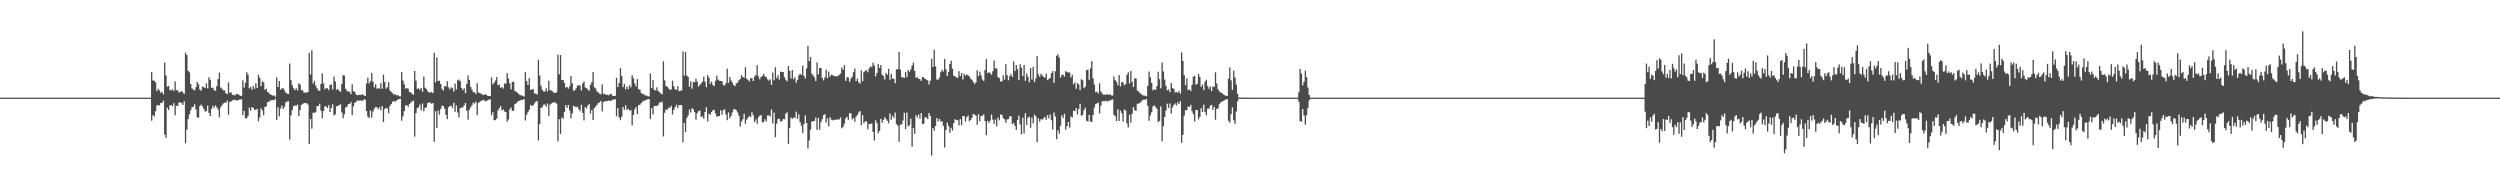 <?xml version="1.0" encoding="UTF-8"?>
<svg xmlns="http://www.w3.org/2000/svg" width="1920" height="150">
  <path d="M0 74.998h1v1.000H0zM1 74.999h1v1.000H1zM2 74.998h1v1.000H2zM3 74.998h1v1.000H3zM4 74.998h1v1.000H4zM5 74.998h1v1.000H5zM6 74.998h1v1.000H6zM7 74.999h1v1.000H7zM8 74.999h1v1.000H8zM9 74.998h1v1.000H9zM10 74.998h1v1.000H10zM11 74.999h1v1.000H11zM12 74.999h1v1.000H12zM13 74.999h1v1.000H13zM14 74.998h1v1.000H14zM15 74.999h1v1.000H15zM16 74.998h1v1.000H16zM17 74.999h1v1.000H17zM18 74.999h1v1.000H18zM19 74.999h1v1.000H19zM20 74.999h1v1.000H20zM21 74.999h1v1.000H21zM22 74.998h1v1.000H22zM23 74.999h1v1.000H23zM24 74.998h1v1.000H24zM25 74.999h1v1.000H25zM26 74.998h1v1.000H26zM27 74.999h1v1.000H27zM28 74.999h1v1.000H28zM29 74.998h1v1.000H29zM30 74.999h1v1.000H30zM31 74.999h1v1.000H31zM32 74.999h1v1.000H32zM33 74.999h1v1.000H33zM34 74.999h1v1.000H34zM35 74.999h1v1.000H35zM36 74.999h1v1.000H36zM37 74.999h1v1.000H37zM38 74.999h1v1.000H38zM39 74.999h1v1.000H39zM40 74.998h1v1.000H40zM41 74.999h1v1.000H41zM42 74.998h1v1.000H42zM43 74.998h1v1.000H43zM44 74.998h1v1.000H44zM45 74.999h1v1.000H45zM46 74.999h1v1.000H46zM47 74.999h1v1.000H47zM48 74.998h1v1.000H48zM49 74.999h1v1.000H49zM50 74.999h1v1.000H50zM51 74.998h1v1.000H51zM52 74.999h1v1.000H52zM53 74.999h1v1.000H53zM54 74.999h1v1.000H54zM55 74.998h1v1.000H55zM56 74.999h1v1.000H56zM57 74.998h1v1.000H57zM58 74.999h1v1.000H58zM59 74.999h1v1.000H59zM60 74.998h1v1.000H60zM61 74.998h1v1.000H61zM62 74.999h1v1.000H62zM63 74.998h1v1.000H63zM64 74.998h1v1.000H64zM65 74.999h1v1.000H65zM66 74.998h1v1.000H66zM67 74.999h1v1.000H67zM68 74.998h1v1.000H68zM69 74.999h1v1.000H69zM70 74.999h1v1.000H70zM71 74.999h1v1.000H71zM72 74.998h1v1.000H72zM73 74.999h1v1.000H73zM74 74.998h1v1.000H74zM75 74.999h1v1.000H75zM76 74.999h1v1.000H76zM77 74.999h1v1.000H77zM78 74.998h1v1.000H78zM79 74.999h1v1.000H79zM80 74.998h1v1.000H80zM81 74.998h1v1.000H81zM82 74.999h1v1.000H82zM83 74.999h1v1.000H83zM84 74.998h1v1.000H84zM85 74.999h1v1.000H85zM86 74.999h1v1.000H86zM87 74.999h1v1.000H87zM88 74.999h1v1.000H88zM89 74.998h1v1.000H89zM90 74.998h1v1.000H90zM91 74.999h1v1.000H91zM92 74.999h1v1.000H92zM93 74.999h1v1.000H93zM94 74.999h1v1.000H94zM95 74.999h1v1.000H95zM96 74.999h1v1.000H96zM97 74.998h1v1.000H97zM98 74.999h1v1.000H98zM99 74.999h1v1.000H99zM100 74.999h1v1.000H100zM101 74.998h1v1.000H101zM102 74.999h1v1.000H102zM103 74.998h1v1.000H103zM104 74.998h1v1.000H104zM105 74.998h1v1.000H105zM106 74.999h1v1.000H106zM107 74.999h1v1.000H107zM108 74.999h1v1.000H108zM109 74.999h1v1.000H109zM110 74.999h1v1.000H110zM111 74.999h1v1.000H111zM112 74.999h1v1.000H112zM113 74.999h1v1.000H113zM114 74.999h1v1.000H114zM115 74.999h1v1.000H115zM116 55.356h1v37.372H116zM117 61.694h1v26.843H117zM118 62.053h1v27.420H118zM119 63.223h1v22.224H119zM120 69.884h1v11.024H120zM121 68.126h1v12.632H121zM122 69.447h1v11.527H122zM123 71.288h1v7.699H123zM124 70.491h1v8.477H124zM125 72.434h1v4.912H125zM126 47.959h1v55.407H126zM127 57.994h1v47.877H127zM128 66.540h1v16.194H128zM129 66.057h1v18.376H129zM130 69.062h1v12.028H130zM131 69.539h1v11.046H131zM132 68.485h1v13.177H132zM133 69.884h1v9.422H133zM134 62.538h1v26.010H134zM135 69.158h1v12.015H135zM136 69.537h1v11.938H136zM137 71.098h1v7.456H137zM138 70.522h1v8.216H138zM139 69.868h1v9.347H139zM140 71.037h1v9.547H140zM141 72.052h1v5.739H141zM142 40.346h1v69.669H142zM143 42.261h1v57.346H143zM144 54.368h1v37.119H144zM145 55.607h1v32.254H145zM146 64.493h1v20.166H146zM147 67.865h1v14.452H147zM148 68.840h1v13.254H148zM149 69.436h1v10.765H149zM150 66.949h1v17.242H150zM151 62.965h1v27.223H151zM152 64.702h1v25.699H152zM153 68.784h1v12.686H153zM154 69.614h1v10.779H154zM155 66.441h1v15.233H155zM156 66.919h1v16.667H156zM157 67.654h1v18.006H157zM158 63.954h1v21.355H158zM159 67.860h1v13.221H159zM160 59.345h1v27.329H160zM161 61.338h1v27.734H161zM162 67.411h1v16.315H162zM163 67.279h1v13.984H163zM164 69.157h1v13.618H164zM165 69.797h1v11.194H165zM166 66.143h1v16.291H166zM167 60.779h1v23.383H167zM168 55.700h1v34.487H168zM169 67.220h1v15.309H169zM170 68.168h1v12.692H170zM171 69.409h1v10.104H171zM172 69.410h1v9.415H172zM173 71.636h1v7.290H173zM174 72.294h1v4.968H174zM175 63.263h1v24.862H175zM176 71.278h1v6.916H176zM177 70.844h1v7.118H177zM178 72.868h1v4.154H178zM179 72.849h1v4.018H179zM180 73.365h1v3.188H180zM181 72.070h1v5.186H181zM182 72.311h1v4.812H182zM183 72.697h1v3.855H183zM184 73.562h1v2.974H184zM185 73.564h1v2.555H185zM186 61.688h1v26.646H186zM187 67.221h1v17.857H187zM188 63.519h1v27.329H188zM189 55.508h1v35.300H189zM190 57.397h1v31.570H190zM191 67.766h1v14.902H191zM192 66.624h1v18.410H192zM193 68.895h1v13.400H193zM194 66.015h1v16.808H194zM195 68.195h1v16.109H195zM196 63.953h1v20.395H196zM197 67.549h1v16.018H197zM198 57.345h1v35.805H198zM199 59.769h1v30.425H199zM200 66.137h1v17.062H200zM201 62.427h1v22.341H201zM202 63.259h1v25.261H202zM203 68.963h1v13.196H203zM204 68.118h1v13.561H204zM205 70.602h1v7.870H205zM206 71.203h1v7.077H206zM207 72.440h1v4.703H207zM208 72.867h1v4.212H208zM209 73.480h1v3.314H209zM210 73.176h1v3.835H210zM211 74.304h1v1.447H211zM212 59.424h1v32.698H212zM213 66.817h1v15.568H213zM214 62.123h1v27.270H214zM215 68.934h1v14.387H215zM216 67.963h1v13.013H216zM217 67.739h1v15.975H217zM218 69.376h1v12.628H218zM219 71.086h1v7.507H219zM220 71.829h1v6.193H220zM221 72.218h1v5.417H221zM222 48.780h1v58.413H222zM223 61.573h1v27.099H223zM224 65.606h1v18.929H224zM225 67.763h1v13.811H225zM226 69.213h1v11.735H226zM227 67.757h1v13.521H227zM228 69.493h1v10.846H228zM229 64.062h1v25.004H229zM230 64.939h1v19.657H230zM231 69.122h1v11.450H231zM232 69.496h1v10.272H232zM233 71.104h1v8.059H233zM234 71.046h1v8.171H234zM235 71.124h1v8.099H235zM236 70.688h1v9.596H236zM237 40.665h1v69.913H237zM238 57.249h1v34.108H238zM239 38.636h1v60.175H239zM240 64.174h1v22.393H240zM241 62.104h1v24.596H241zM242 65.757h1v20.207H242zM243 67.787h1v13.770H243zM244 69.363h1v12.029H244zM245 69.739h1v9.932H245zM246 64.559h1v20.390H246zM247 56.245h1v34.633H247zM248 64.004h1v21.312H248zM249 68.615h1v13.163H249zM250 67.519h1v14.225H250zM251 67.891h1v15.112H251zM252 69.239h1v11.558H252zM253 65.276h1v20.736H253zM254 64.834h1v18.066H254zM255 68.676h1v11.444H255zM256 58.757h1v29.949H256zM257 62.483h1v25.327H257zM258 69.014h1v12.523H258zM259 68.234h1v13.336H259zM260 69.619h1v11.086H260zM261 70.623h1v9.483H261zM262 64.564h1v21.754H262zM263 57.737h1v33.077H263zM264 57.988h1v29.912H264zM265 68.159h1v14.306H265zM266 69.627h1v12.345H266zM267 70.485h1v9.422H267zM268 70.282h1v9.565H268zM269 72.300h1v6.076H269zM270 64.779h1v23.654H270zM271 70.006h1v11.729H271zM272 70.606h1v8.336H272zM273 72.540h1v5.671H273zM274 73.218h1v3.785H274zM275 72.970h1v4.544H275zM276 72.704h1v4.253H276zM277 73.002h1v4.363H277zM278 72.302h1v5.073H278zM279 73.342h1v2.931H279zM280 73.677h1v2.831H280zM281 64.041h1v21.239H281zM282 59.665h1v29.863H282zM283 64.095h1v26.521H283zM284 62.392h1v22.461H284zM285 55.965h1v34.373H285zM286 62.751h1v22.891H286zM287 67.085h1v16.379H287zM288 64.706h1v17.533H288zM289 68.145h1v14.301H289zM290 67.712h1v16.241H290zM291 68.058h1v14.269H291zM292 63.879h1v20.885H292zM293 68.202h1v13.277H293zM294 57.335h1v36.352H294zM295 62.907h1v20.882H295zM296 68.164h1v14.563H296zM297 66.949h1v16.431H297zM298 63.190h1v23.798H298zM299 69.364h1v11.999H299zM300 70.638h1v9.274H300zM301 71.495h1v6.635H301zM302 72.668h1v4.872H302zM303 72.349h1v5.860H303zM304 73.291h1v3.843H304zM305 72.865h1v3.783H305zM306 73.902h1v2.079H306zM307 74.043h1v1.804H307zM308 55.301h1v37.436H308zM309 61.849h1v27.496H309zM310 64.731h1v20.611H310zM311 68.040h1v13.006H311zM312 67.743h1v13.008H312zM313 68.069h1v13.964H313zM314 70.639h1v9.248H314zM315 70.913h1v7.936H315zM316 72.055h1v5.819H316zM317 72.780h1v4.494H317zM318 54.521h1v50.428H318zM319 61.935h1v24.967H319zM320 68.271h1v14.701H320zM321 67.812h1v14.653H321zM322 68.976h1v11.223H322zM323 67.592h1v17.087H323zM324 70.502h1v8.942H324zM325 58.789h1v26.684H325zM326 67.340h1v15.488H326zM327 68.445h1v14.003H327zM328 70.058h1v9.042H328zM329 70.962h1v7.823H329zM330 71.145h1v7.586H330zM331 70.642h1v9.117H331zM332 71.518h1v7.602H332zM333 40.555h1v68.335H333zM334 63.189h1v22.328H334zM335 44.068h1v54.355H335zM336 62.092h1v22.846H336zM337 61.980h1v26.090H337zM338 64.469h1v19.192H338zM339 68.196h1v13.034H339zM340 69.569h1v11.848H340zM341 66.069h1v17.367H341zM342 66.447h1v21.677H342zM343 62.337h1v29.194H343zM344 67.083h1v15.324H344zM345 68.665h1v12.779H345zM346 67.091h1v14.043H346zM347 67.670h1v15.155H347zM348 70.330h1v8.646H348zM349 64.129h1v21.801H349zM350 68.721h1v12.297H350zM351 61.766h1v24.721H351zM352 61.082h1v29.075H352zM353 62.385h1v20.602H353zM354 67.505h1v15.131H354zM355 69.250h1v13.121H355zM356 67.794h1v13.056H356zM357 71.541h1v7.527H357zM358 64.456h1v20.597H358zM359 57.917h1v33.956H359zM360 61.442h1v22.807H360zM361 66.750h1v15.646H361zM362 68.850h1v11.932H362zM363 70.791h1v8.013H363zM364 70.802h1v8.758H364zM365 72.222h1v5.834H365zM366 63.949h1v24.544H366zM367 70.980h1v8.110H367zM368 71.548h1v6.620H368zM369 71.954h1v5.477H369zM370 72.620h1v4.498H370zM371 72.999h1v3.631H371zM372 72.371h1v5.240H372zM373 72.733h1v4.992H373zM374 73.502h1v3.589H374zM375 73.686h1v2.873H375zM376 73.768h1v2.514H376zM377 59.455h1v29.125H377zM378 64.799h1v21.380H378zM379 63.509h1v28.790H379zM380 61.867h1v30.380H380zM381 59.188h1v31.881H381zM382 65.471h1v19.391H382zM383 64.939h1v18.153H383zM384 67.459h1v14.099H384zM385 66.838h1v17.845H385zM386 67.978h1v16.155H386zM387 64.083h1v21.547H387zM388 64.302h1v21.782H388zM389 56.188h1v37.285H389zM390 60.251h1v31.501H390zM391 63.988h1v20.081H391zM392 68.591h1v14.068H392zM393 62.862h1v22.413H393zM394 62.802h1v22.138H394zM395 69.885h1v9.964H395zM396 70.476h1v8.904H396zM397 71.314h1v6.894H397zM398 72.237h1v5.280H398zM399 73.234h1v3.962H399zM400 73.090h1v3.571H400zM401 73.611h1v3.093H401zM402 74.115h1v2.015H402zM403 55.431h1v37.089H403zM404 62.273h1v25.898H404zM405 65.204h1v21.033H405zM406 59.933h1v24.432H406zM407 69.028h1v11.512H407zM408 68.718h1v12.739H408zM409 68.454h1v12.517H409zM410 71.660h1v7.751H410zM411 72.005h1v6.113H411zM412 72.616h1v4.915H412zM413 45.877h1v62.077H413zM414 58.018h1v37.308H414zM415 65.802h1v17.176H415zM416 69.028h1v13.228H416zM417 70.244h1v10.196H417zM418 70.229h1v10.012H418zM419 67.888h1v14.129H419zM420 70.181h1v9.293H420zM421 61.990h1v27.193H421zM422 69.263h1v11.069H422zM423 69.546h1v10.023H423zM424 70.232h1v8.629H424zM425 71.317h1v7.329H425zM426 71.431h1v7.318H426zM427 70.828h1v8.790H427zM428 41.945h1v66.693H428zM429 57.016h1v34.519H429zM430 42.293h1v60.517H430zM431 61.553h1v28.638H431zM432 61.375h1v29.835H432zM433 63.759h1v22.301H433zM434 67.205h1v13.562H434zM435 66.718h1v16.166H435zM436 68.093h1v12.478H436zM437 66.245h1v18.575H437zM438 58.387h1v32.532H438zM439 63.965h1v23.121H439zM440 69.681h1v11.559H440zM441 69.308h1v12.541H441zM442 67.803h1v14.538H442zM443 65.815h1v16.104H443zM444 65.385h1v18.505H444zM445 65.735h1v19.647H445zM446 69.440h1v11.057H446zM447 64.055h1v22.652H447zM448 62.535h1v29.921H448zM449 67.163h1v15.068H449zM450 67.759h1v15.624H450zM451 68.633h1v12.430H451zM452 69.769h1v10.211H452zM453 65.097h1v22.143H453zM454 63.124h1v21.318H454zM455 55.337h1v36.844H455zM456 67.051h1v15.895H456zM457 67.914h1v13.973H457zM458 70.231h1v10.290H458zM459 71.006h1v8.113H459zM460 71.986h1v6.670H460zM461 72.396h1v5.060H461zM462 64.824h1v20.715H462zM463 72.225h1v6.141H463zM464 71.871h1v6.002H464zM465 72.950h1v4.707H465zM466 72.679h1v4.964H466zM467 73.165h1v3.930H467zM468 72.344h1v5.216H468zM469 72.006h1v5.290H469zM470 73.572h1v3.075H470zM471 73.675h1v2.811H471zM472 73.658h1v2.545H472zM473 59.679h1v29.550H473zM474 66.815h1v16.165H474zM475 63.687h1v26.491H475zM476 52.346h1v39.960H476zM477 58.345h1v31.288H477zM478 66.930h1v15.287H478zM479 64.420h1v19.942H479zM480 68.670h1v12.119H480zM481 66.359h1v18.034H481zM482 68.461h1v15.095H482zM483 65.460h1v19.499H483zM484 67.066h1v17.536H484zM485 57.817h1v38.565H485zM486 60.165h1v28.098H486zM487 64.137h1v19.855H487zM488 66.414h1v15.835H488zM489 60.715h1v26.918H489zM490 68.613h1v12.146H490zM491 68.831h1v11.625H491zM492 71.432h1v7.770H492zM493 72.246h1v5.791H493zM494 72.241h1v5.161H494zM495 73.383h1v3.722H495zM496 73.292h1v3.281H496zM497 73.939h1v2.290H497zM498 74.057h1v1.992H498zM499 56.499h1v35.012H499zM500 67.637h1v15.410H500zM501 61.543h1v26.385H501zM502 69.056h1v12.378H502zM503 69.497h1v11.798H503zM504 67.064h1v14.423H504zM505 69.819h1v10.703H505zM506 70.774h1v7.857H506zM507 71.787h1v6.934H507zM508 72.453h1v5.670H508zM509 47.061h1v57.754H509zM510 61.770h1v24.882H510zM511 66.131h1v17.935H511zM512 66.588h1v17.698H512zM513 67.946h1v14.738H513zM514 69.020h1v13.801H514zM515 68.634h1v12.695H515zM516 61.937h1v25.955H516zM517 66.126h1v18.367H517zM518 68.533h1v13.812H518zM519 69.014h1v11.456H519zM520 66.194h1v16.752H520zM521 70.006h1v10.863H521zM522 69.623h1v10.970H522zM523 69.499h1v11.337H523zM524 39.433h1v69.954H524zM525 58.157h1v36.238H525zM526 39.811h1v61.630H526zM527 57.882h1v32.798H527zM528 59.126h1v29.504H528zM529 66.670h1v17.487H529zM530 62.427h1v24.009H530zM531 68.085h1v15.026H531zM532 62.945h1v21.070H532zM533 63.184h1v22.971H533zM534 60.417h1v31.490H534zM535 62.700h1v24.361H535zM536 66.512h1v18.881H536zM537 65.164h1v19.738H537zM538 64.126h1v25.756H538zM539 62.774h1v26.545H539zM540 58.776h1v32.472H540zM541 62.759h1v23.262H541zM542 66.983h1v15.402H542zM543 57.646h1v35.619H543zM544 59.625h1v27.758H544zM545 64.391h1v23.709H545zM546 62.592h1v23.504H546zM547 65.243h1v19.487H547zM548 66.128h1v18.214H548zM549 61.985h1v25.167H549zM550 58.094h1v31.465H550zM551 61.111h1v28.226H551zM552 61.999h1v27.096H552zM553 62.113h1v22.584H553zM554 62.307h1v25.878H554zM555 65.227h1v19.407H555zM556 65.803h1v18.051H556zM557 63.934h1v23.974H557zM558 52.718h1v39.614H558zM559 63.607h1v22.661H559zM560 59.205h1v31.728H560zM561 61.853h1v27.236H561zM562 63.354h1v23.027H562zM563 65.327h1v18.531H563zM564 66.189h1v17.787H564zM565 64.043h1v20.602H565zM566 63.423h1v23.017H566zM567 61.606h1v27.222H567zM568 60.639h1v36.645H568zM569 57.759h1v35.696H569zM570 59.123h1v32.491H570zM571 59.820h1v27.556H571zM572 51.625h1v43.442H572zM573 60.489h1v31.464H573zM574 61.315h1v29.063H574zM575 62.540h1v26.522H575zM576 60.039h1v29.888H576zM577 60.041h1v26.125H577zM578 62.230h1v26.290H578zM579 58.824h1v34.928H579zM580 57.542h1v34.204H580zM581 50.014h1v45.040H581zM582 58.736h1v31.389H582zM583 60.938h1v27.889H583zM584 59.089h1v29.327H584zM585 58.434h1v35.530H585zM586 56.714h1v37.009H586zM587 58.595h1v32.978H587zM588 59.287h1v33.964H588zM589 60.964h1v27.739H589zM590 61.922h1v26.709H590zM591 60.934h1v28.560H591zM592 65.177h1v18.954H592zM593 55.741h1v39.043H593zM594 61.650h1v24.858H594zM595 51.670h1v53.640H595zM596 60.030h1v34.977H596zM597 57.818h1v33.827H597zM598 61.118h1v29.894H598zM599 55.014h1v38.386H599zM600 55.340h1v37.779H600zM601 55.287h1v36.093H601zM602 59.278h1v32.374H602zM603 61.281h1v26.041H603zM604 62.450h1v23.812H604zM605 50.627h1v59.858H605zM606 54.508h1v43.920H606zM607 60.235h1v30.048H607zM608 53.796h1v37.455H608zM609 60.855h1v29.424H609zM610 59.342h1v31.126H610zM611 63.520h1v22.261H611zM612 61.287h1v29.941H612zM613 57.848h1v29.994H613zM614 56.653h1v37.235H614zM615 57.577h1v38.973H615zM616 50.404h1v51.714H616zM617 58.151h1v37.091H617zM618 60.318h1v28.295H618zM619 52.590h1v41.892H619zM620 35.217h1v78.866H620zM621 46.974h1v60.922H621zM622 43.678h1v55.928H622zM623 56.560h1v36.849H623zM624 57.912h1v35.163H624zM625 59.365h1v33.438H625zM626 62.165h1v28.209H626zM627 47.975h1v51.769H627zM628 57.166h1v33.286H628zM629 52.213h1v47.417H629zM630 52.225h1v41.695H630zM631 59.914h1v31.605H631zM632 61.721h1v26.677H632zM633 59.450h1v28.235H633zM634 53.493h1v40.729H634zM635 60.007h1v30.953H635zM636 54.989h1v42.031H636zM637 58.763h1v31.246H637zM638 57.385h1v34.511H638zM639 57.678h1v34.767H639zM640 58.343h1v33.646H640zM641 58.518h1v33.414H641zM642 58.713h1v33.268H642zM643 58.423h1v33.297H643zM644 57.381h1v34.363H644zM645 56.516h1v33.683H645zM646 51.880h1v46.673H646zM647 53.588h1v43.894H647zM648 50.088h1v44.944H648zM649 62.124h1v28.865H649zM650 59.287h1v30.394H650zM651 59.441h1v32.628H651zM652 62.771h1v24.269H652zM653 60.400h1v26.535H653zM654 58.877h1v32.806H654zM655 55.412h1v35.196H655zM656 52.670h1v40.805H656zM657 62.236h1v27.424H657zM658 60.285h1v28.032H658zM659 63.111h1v23.244H659zM660 64.280h1v20.925H660zM661 53.948h1v42.250H661zM662 62.358h1v26.079H662zM663 55.444h1v39.242H663zM664 54.326h1v38.832H664zM665 53.787h1v39.477H665zM666 55.545h1v43.740H666zM667 52.592h1v42.709H667zM668 50.987h1v44.188H668zM669 51.540h1v43.256H669zM670 48.196h1v53.150H670zM671 50.303h1v57.701H671zM672 58.637h1v33.782H672zM673 56.015h1v38.660H673zM674 49.172h1v53.257H674zM675 52.243h1v48.370H675zM676 49.973h1v41.311H676zM677 57.283h1v36.973H677zM678 58.382h1v33.716H678zM679 61.102h1v28.973H679zM680 56.001h1v35.562H680zM681 57.416h1v35.382H681zM682 52.847h1v41.815H682zM683 61.278h1v25.888H683zM684 56.654h1v35.300H684zM685 60.431h1v28.439H685zM686 60.459h1v30.052H686zM687 63.902h1v22.595H687zM688 53.222h1v42.104H688zM689 53.148h1v43.353H689zM690 39.912h1v68.973H690zM691 53.472h1v42.266H691zM692 59.263h1v36.299H692zM693 59.421h1v33.146H693zM694 59.900h1v26.738H694zM695 55.205h1v43.855H695zM696 59.306h1v27.131H696zM697 53.761h1v43.270H697zM698 55.148h1v40.884H698zM699 53.355h1v37.706H699zM700 50.387h1v62.305H700zM701 48.037h1v50.089H701zM702 54.492h1v48.311H702zM703 59.742h1v28.857H703zM704 59.283h1v30.983H704zM705 60.478h1v27.546H705zM706 60.704h1v30.495H706zM707 62.099h1v24.688H707zM708 58.941h1v36.443H708zM709 59.581h1v35.320H709zM710 60.457h1v29.597H710zM711 61.183h1v29.038H711zM712 61.670h1v29.818H712zM713 64.880h1v21.970H713zM714 61.964h1v26.996H714zM715 45.133h1v74.353H715zM716 51.434h1v46.882H716zM717 38.209h1v62.096H717zM718 50.997h1v45.753H718zM719 61.061h1v29.550H719zM720 61.140h1v32.125H720zM721 59.578h1v31.758H721zM722 55.423h1v37.792H722zM723 53.596h1v39.642H723zM724 54.989h1v41.620H724zM725 45.145h1v68.125H725zM726 53.262h1v46.611H726zM727 58.344h1v35.868H727zM728 55.219h1v41.591H728zM729 49.158h1v52.822H729zM730 46.596h1v51.591H730zM731 52.711h1v47.517H731zM732 58.099h1v36.484H732zM733 58.646h1v32.917H733zM734 59.460h1v32.786H734zM735 59.811h1v32.505H735zM736 54.654h1v41.633H736zM737 58.442h1v33.116H737zM738 56.050h1v40.141H738zM739 60.944h1v28.182H739zM740 56.795h1v32.268H740zM741 58.138h1v35.234H741zM742 57.127h1v32.954H742zM743 57.833h1v30.972H743zM744 58.718h1v34.318H744zM745 60.516h1v31.617H745zM746 61.246h1v29.232H746zM747 62.932h1v24.611H747zM748 64.566h1v23.465H748zM749 63.345h1v25.487H749zM750 53.911h1v41.921H750zM751 58.411h1v29.341H751zM752 55.054h1v38.103H752zM753 57.879h1v31.261H753zM754 61.063h1v27.826H754zM755 62.134h1v25.721H755zM756 53.796h1v39.235H756zM757 45.348h1v58.538H757zM758 56.253h1v36.513H758zM759 55.351h1v39.080H759zM760 56.216h1v36.473H760zM761 57.414h1v30.492H761zM762 54.698h1v37.213H762zM763 46.412h1v48.782H763zM764 52.518h1v39.294H764zM765 52.468h1v44.670H765zM766 59.291h1v31.041H766zM767 59.993h1v32.406H767zM768 62.583h1v25.430H768zM769 62.469h1v25.698H769zM770 57.827h1v32.891H770zM771 61.187h1v30.443H771zM772 49.299h1v45.019H772zM773 57.797h1v33.958H773zM774 61.629h1v29.795H774zM775 58.452h1v30.735H775zM776 56.946h1v32.497H776zM777 59.079h1v36.331H777zM778 47.228h1v47.175H778zM779 54.564h1v42.129H779zM780 50.015h1v49.753H780zM781 53.085h1v39.066H781zM782 61.602h1v27.276H782zM783 49.293h1v46.352H783zM784 51.962h1v51.281H784zM785 58.512h1v31.858H785zM786 49.944h1v52.602H786zM787 62.034h1v24.863H787zM788 56.424h1v39.510H788zM789 58.916h1v31.385H789zM790 63.203h1v26.376H790zM791 52.338h1v45.790H791zM792 61.190h1v29.183H792zM793 51.480h1v43.290H793zM794 63.037h1v24.983H794zM795 60.244h1v29.025H795zM796 43.000h1v66.193H796zM797 57.116h1v33.804H797zM798 58.988h1v34.515H798zM799 56.628h1v34.857H799zM800 58.028h1v33.864H800zM801 59.107h1v31.615H801zM802 59.665h1v30.070H802zM803 56.570h1v35.330H803zM804 61.563h1v26.916H804zM805 60.724h1v30.161H805zM806 59.832h1v28.030H806zM807 56.222h1v36.118H807zM808 54.652h1v44.850H808zM809 63.614h1v22.836H809zM810 54.742h1v34.712H810zM811 42.858h1v64.071H811zM812 41.744h1v58.276H812zM813 44.176h1v58.499H813zM814 59.593h1v36.953H814zM815 57.483h1v31.063H815zM816 57.462h1v33.182H816zM817 58.823h1v28.605H817zM818 54.644h1v44.916H818zM819 55.310h1v41.485H819zM820 55.735h1v37.957H820zM821 55.628h1v42.352H821zM822 59.538h1v29.915H822zM823 57.397h1v32.854H823zM824 64.670h1v20.324H824zM825 63.222h1v22.083H825zM826 68.152h1v14.891H826zM827 63.823h1v24.184H827zM828 64.869h1v18.946H828zM829 69.240h1v10.363H829zM830 60.887h1v28.059H830zM831 61.599h1v26.688H831zM832 67.623h1v17.109H832zM833 66.597h1v16.089H833zM834 53.776h1v38.921H834zM835 53.496h1v39.922H835zM836 61.287h1v26.917H836zM837 52.593h1v40.700H837zM838 46.959h1v46.700H838zM839 60.191h1v28.230H839zM840 64.950h1v17.690H840zM841 70.892h1v9.075H841zM842 70.372h1v9.029H842zM843 71.750h1v7.114H843zM844 64.015h1v23.103H844zM845 70.188h1v10.908H845zM846 71.830h1v5.929H846zM847 72.747h1v4.940H847zM848 72.710h1v5.090H848zM849 72.651h1v4.498H849zM850 72.321h1v5.736H850zM851 72.862h1v4.522H851zM852 72.394h1v4.862H852zM853 73.232h1v3.436H853zM854 73.365h1v2.959H854zM855 58.736h1v29.426H855zM856 61.521h1v27.755H856zM857 62.944h1v30.032H857zM858 65.556h1v18.304H858zM859 57.665h1v35.283H859zM860 66.376h1v18.580H860zM861 63.069h1v23.827H861zM862 63.248h1v30.134H862zM863 65.369h1v18.765H863zM864 64.610h1v20.222H864zM865 57.482h1v37.300H865zM866 55.576h1v42.253H866zM867 64.096h1v24.084H867zM868 54.479h1v39.802H868zM869 62.812h1v24.556H869zM870 66.762h1v15.470H870zM871 60.068h1v24.691H871zM872 60.430h1v24.718H872zM873 69.526h1v10.134H873zM874 70.241h1v9.340H874zM875 71.441h1v7.569H875zM876 72.327h1v5.674H876zM877 73.223h1v3.574H877zM878 73.329h1v3.142H878zM879 73.533h1v3.051H879zM880 73.986h1v1.995H880zM881 65.939h1v15.348H881zM882 54.949h1v37.806H882zM883 59.430h1v29.230H883zM884 63.611h1v22.506H884zM885 69.423h1v12.296H885zM886 68.422h1v12.518H886zM887 69.129h1v12.985H887zM888 66.194h1v17.418H888zM889 55.101h1v38.626H889zM890 60.831h1v32.054H890zM891 67.785h1v13.967H891zM892 48.024h1v60.552H892zM893 54.944h1v41.897H893zM894 61.038h1v28.784H894zM895 65.890h1v19.046H895zM896 69.318h1v10.278H896zM897 68.723h1v14.180H897zM898 70.808h1v8.654H898zM899 63.704h1v23.541H899zM900 67.611h1v14.866H900zM901 68.149h1v12.444H901zM902 70.982h1v8.436H902zM903 70.610h1v10.385H903zM904 71.388h1v7.230H904zM905 69.834h1v10.021H905zM906 71.865h1v5.814H906zM907 40.298h1v69.373H907zM908 46.790h1v56.811H908zM909 57.814h1v30.931H909zM910 65.497h1v19.181H910zM911 60.168h1v24.516H911zM912 69.277h1v12.480H912zM913 68.586h1v13.580H913zM914 69.825h1v10.696H914zM915 65.035h1v20.476H915zM916 58.810h1v28.918H916zM917 58.259h1v35.072H917zM918 65.028h1v19.449H918zM919 64.391h1v20.070H919zM920 56.659h1v35.002H920zM921 59.081h1v30.680H921zM922 66.707h1v16.406H922zM923 64.864h1v21.130H923zM924 69.297h1v11.040H924zM925 62.700h1v23.432H925zM926 61.257h1v27.247H926zM927 66.219h1v17.312H927zM928 68.224h1v15.164H928zM929 66.411h1v14.839H929zM930 69.977h1v10.511H930zM931 66.332h1v18.108H931zM932 66.841h1v15.233H932zM933 55.543h1v36.470H933zM934 64.168h1v19.596H934zM935 68.537h1v14.682H935zM936 70.134h1v9.915H936zM937 71.131h1v7.494H937zM938 71.377h1v6.758H938zM939 72.556h1v4.945H939zM940 73.023h1v4.016H940zM941 73.611h1v2.716H941zM942 73.652h1v2.446H942zM943 60.552h1v32.206H943zM944 51.832h1v42.334H944zM945 61.713h1v26.015H945zM946 69.001h1v13.413H946zM947 54.219h1v38.221H947zM948 59.527h1v35.643H948zM949 64.900h1v20.744H949zM950 71.957h1v5.912H950zM951 74.888h1v1.000H951zM952 74.911h1v1.000H952zM953 74.932h1v1.000H953zM954 74.944h1v1.000H954zM955 74.961h1v1.000H955zM956 74.968h1v1.000H956zM957 74.972h1v1.000H957zM958 74.982h1v1.000H958zM959 74.987h1v1.000H959zM960 74.988h1v1.000H960zM961 74.991h1v1.000H961zM962 74.993h1v1.000H962zM963 74.993h1v1.000H963zM964 74.995h1v1.000H964zM965 74.995h1v1.000H965zM966 74.997h1v1.000H966zM967 74.997h1v1.000H967zM968 74.998h1v1.000H968zM969 74.998h1v1.000H969zM970 74.998h1v1.000H970zM971 74.998h1v1.000H971zM972 74.998h1v1.000H972zM973 74.998h1v1.000H973zM974 74.998h1v1.000H974zM975 74.998h1v1.000H975zM976 74.998h1v1.000H976zM977 74.999h1v1.000H977zM978 74.999h1v1.000H978zM979 74.999h1v1.000H979zM980 74.998h1v1.000H980zM981 74.999h1v1.000H981zM982 74.999h1v1.000H982zM983 74.999h1v1.000H983zM984 74.999h1v1.000H984zM985 74.998h1v1.000H985zM986 74.999h1v1.000H986zM987 74.998h1v1.000H987zM988 74.998h1v1.000H988zM989 74.998h1v1.000H989zM990 74.998h1v1.000H990zM991 74.998h1v1.000H991zM992 74.999h1v1.000H992zM993 74.999h1v1.000H993zM994 74.999h1v1.000H994zM995 74.999h1v1.000H995zM996 74.999h1v1.000H996zM997 70.865h1v7.167H997zM998 52.953h1v39.982H998zM999 56.474h1v37.133H999zM1000 65.557h1v18.190H1000zM1001 62.802h1v25.858H1001zM1002 54.241h1v41.472H1002zM1003 59.224h1v29.309H1003zM1004 67.237h1v15.611H1004zM1005 72.980h1v4.066H1005zM1006 74.999h1v1.000H1006zM1007 74.999h1v1.000H1007zM1008 74.998h1v1.000H1008zM1009 74.998h1v1.000H1009zM1010 74.998h1v1.000H1010zM1011 74.999h1v1.000H1011zM1012 74.999h1v1.000H1012zM1013 74.999h1v1.000H1013zM1014 74.999h1v1.000H1014zM1015 74.999h1v1.000H1015zM1016 74.999h1v1.000H1016zM1017 74.999h1v1.000H1017zM1018 74.998h1v1.000H1018zM1019 74.999h1v1.000H1019zM1020 74.999h1v1.000H1020zM1021 74.999h1v1.000H1021zM1022 74.999h1v1.000H1022zM1023 74.998h1v1.000H1023zM1024 74.998h1v1.000H1024zM1025 74.999h1v1.000H1025zM1026 74.999h1v1.000H1026zM1027 74.999h1v1.000H1027zM1028 74.999h1v1.000H1028zM1029 74.998h1v1.000H1029zM1030 74.998h1v1.000H1030zM1031 74.998h1v1.000H1031zM1032 74.998h1v1.000H1032zM1033 74.999h1v1.000H1033zM1034 74.999h1v1.000H1034zM1035 74.999h1v1.000H1035zM1036 74.999h1v1.000H1036zM1037 74.999h1v1.000H1037zM1038 74.999h1v1.000H1038zM1039 74.998h1v1.000H1039zM1040 74.999h1v1.000H1040zM1041 74.999h1v1.000H1041zM1042 74.999h1v1.000H1042zM1043 74.999h1v1.000H1043zM1044 74.998h1v1.000H1044zM1045 74.999h1v1.000H1045zM1046 74.999h1v1.000H1046zM1047 74.999h1v1.000H1047zM1048 74.999h1v1.000H1048zM1049 74.999h1v1.000H1049zM1050 74.998h1v1.000H1050zM1051 74.998h1v1.000H1051zM1052 74.998h1v1.000H1052zM1053 74.998h1v1.000H1053zM1054 74.998h1v1.000H1054zM1055 74.998h1v1.000H1055zM1056 74.999h1v1.000H1056zM1057 74.998h1v1.000H1057zM1058 74.999h1v1.000H1058zM1059 74.998h1v1.000H1059zM1060 74.998h1v1.000H1060zM1061 74.998h1v1.000H1061zM1062 74.998h1v1.000H1062zM1063 74.998h1v1.000H1063zM1064 74.999h1v1.000H1064zM1065 74.998h1v1.000H1065zM1066 74.999h1v1.000H1066zM1067 74.999h1v1.000H1067zM1068 74.999h1v1.000H1068zM1069 74.999h1v1.000H1069zM1070 74.999h1v1.000H1070zM1071 74.998h1v1.000H1071zM1072 74.998h1v1.000H1072zM1073 74.999h1v1.000H1073zM1074 74.999h1v1.000H1074zM1075 74.999h1v1.000H1075zM1076 74.999h1v1.000H1076zM1077 74.999h1v1.000H1077zM1078 74.998h1v1.000H1078zM1079 74.999h1v1.000H1079zM1080 74.999h1v1.000H1080zM1081 74.999h1v1.000H1081zM1082 74.999h1v1.000H1082zM1083 74.999h1v1.000H1083zM1084 74.999h1v1.000H1084zM1085 74.999h1v1.000H1085zM1086 74.998h1v1.000H1086zM1087 74.999h1v1.000H1087zM1088 74.999h1v1.000H1088zM1089 74.999h1v1.000H1089zM1090 74.999h1v1.000H1090zM1091 74.998h1v1.000H1091zM1092 74.999h1v1.000H1092zM1093 74.999h1v1.000H1093zM1094 74.998h1v1.000H1094zM1095 74.999h1v1.000H1095zM1096 74.998h1v1.000H1096zM1097 74.999h1v1.000H1097zM1098 74.999h1v1.000H1098zM1099 74.998h1v1.000H1099zM1100 74.999h1v1.000H1100zM1101 74.998h1v1.000H1101zM1102 74.999h1v1.000H1102zM1103 74.999h1v1.000H1103zM1104 74.999h1v1.000H1104zM1105 74.999h1v1.000H1105zM1106 74.999h1v1.000H1106zM1107 74.999h1v1.000H1107zM1108 74.999h1v1.000H1108zM1109 74.999h1v1.000H1109zM1110 74.999h1v1.000H1110zM1111 74.999h1v1.000H1111zM1112 74.998h1v1.000H1112zM1113 74.998h1v1.000H1113zM1114 74.998h1v1.000H1114zM1115 74.998h1v1.000H1115zM1116 74.999h1v1.000H1116zM1117 74.999h1v1.000H1117zM1118 74.999h1v1.000H1118zM1119 74.998h1v1.000H1119zM1120 74.999h1v1.000H1120zM1121 74.999h1v1.000H1121zM1122 74.998h1v1.000H1122zM1123 74.999h1v1.000H1123zM1124 74.999h1v1.000H1124zM1125 74.999h1v1.000H1125zM1126 74.999h1v1.000H1126zM1127 74.999h1v1.000H1127zM1128 74.999h1v1.000H1128zM1129 74.998h1v1.000H1129zM1130 74.999h1v1.000H1130zM1131 74.999h1v1.000H1131zM1132 74.999h1v1.000H1132zM1133 74.999h1v1.000H1133zM1134 74.999h1v1.000H1134zM1135 74.999h1v1.000H1135zM1136 74.999h1v1.000H1136zM1137 74.999h1v1.000H1137zM1138 74.999h1v1.000H1138zM1139 74.999h1v1.000H1139zM1140 74.998h1v1.000H1140zM1141 74.998h1v1.000H1141zM1142 74.999h1v1.000H1142zM1143 74.999h1v1.000H1143zM1144 74.999h1v1.000H1144zM1145 74.999h1v1.000H1145zM1146 74.999h1v1.000H1146zM1147 74.999h1v1.000H1147zM1148 74.998h1v1.000H1148zM1149 74.999h1v1.000H1149zM1150 74.998h1v1.000H1150zM1151 74.999h1v1.000H1151zM1152 74.998h1v1.000H1152zM1153 74.998h1v1.000H1153zM1154 74.999h1v1.000H1154zM1155 74.998h1v1.000H1155zM1156 74.999h1v1.000H1156zM1157 74.999h1v1.000H1157zM1158 74.999h1v1.000H1158zM1159 74.999h1v1.000H1159zM1160 74.999h1v1.000H1160zM1161 74.999h1v1.000H1161zM1162 74.999h1v1.000H1162zM1163 74.999h1v1.000H1163zM1164 74.998h1v1.000H1164zM1165 74.999h1v1.000H1165zM1166 74.998h1v1.000H1166zM1167 74.998h1v1.000H1167zM1168 74.999h1v1.000H1168zM1169 74.998h1v1.000H1169zM1170 74.999h1v1.000H1170zM1171 74.998h1v1.000H1171zM1172 74.999h1v1.000H1172zM1173 74.998h1v1.000H1173zM1174 74.998h1v1.000H1174zM1175 74.998h1v1.000H1175zM1176 74.999h1v1.000H1176zM1177 74.998h1v1.000H1177zM1178 74.999h1v1.000H1178zM1179 74.999h1v1.000H1179zM1180 74.999h1v1.000H1180zM1181 74.999h1v1.000H1181zM1182 74.999h1v1.000H1182zM1183 74.998h1v1.000H1183zM1184 74.999h1v1.000H1184zM1185 74.998h1v1.000H1185zM1186 74.999h1v1.000H1186zM1187 74.998h1v1.000H1187zM1188 74.998h1v1.000H1188zM1189 74.998h1v1.000H1189zM1190 74.999h1v1.000H1190zM1191 74.999h1v1.000H1191zM1192 74.999h1v1.000H1192zM1193 74.999h1v1.000H1193zM1194 74.998h1v1.000H1194zM1195 74.998h1v1.000H1195zM1196 74.999h1v1.000H1196zM1197 74.999h1v1.000H1197zM1198 74.999h1v1.000H1198zM1199 74.998h1v1.000H1199zM1200 74.999h1v1.000H1200zM1201 74.999h1v1.000H1201zM1202 74.999h1v1.000H1202zM1203 74.998h1v1.000H1203zM1204 74.999h1v1.000H1204zM1205 74.999h1v1.000H1205zM1206 74.998h1v1.000H1206zM1207 74.999h1v1.000H1207zM1208 74.998h1v1.000H1208zM1209 74.998h1v1.000H1209zM1210 74.999h1v1.000H1210zM1211 74.999h1v1.000H1211zM1212 74.999h1v1.000H1212zM1213 74.998h1v1.000H1213zM1214 74.998h1v1.000H1214zM1215 74.998h1v1.000H1215zM1216 74.998h1v1.000H1216zM1217 74.999h1v1.000H1217zM1218 74.998h1v1.000H1218zM1219 74.999h1v1.000H1219zM1220 74.999h1v1.000H1220zM1221 74.998h1v1.000H1221zM1222 74.998h1v1.000H1222zM1223 74.998h1v1.000H1223zM1224 74.999h1v1.000H1224zM1225 74.999h1v1.000H1225zM1226 74.998h1v1.000H1226zM1227 74.999h1v1.000H1227zM1228 74.998h1v1.000H1228zM1229 74.999h1v1.000H1229zM1230 74.999h1v1.000H1230zM1231 74.999h1v1.000H1231zM1232 74.999h1v1.000H1232zM1233 74.999h1v1.000H1233zM1234 74.999h1v1.000H1234zM1235 74.999h1v1.000H1235zM1236 74.998h1v1.000H1236zM1237 74.998h1v1.000H1237zM1238 74.999h1v1.000H1238zM1239 74.999h1v1.000H1239zM1240 74.998h1v1.000H1240zM1241 74.999h1v1.000H1241zM1242 74.999h1v1.000H1242zM1243 74.998h1v1.000H1243zM1244 74.998h1v1.000H1244zM1245 74.998h1v1.000H1245zM1246 74.999h1v1.000H1246zM1247 74.999h1v1.000H1247zM1248 74.998h1v1.000H1248zM1249 74.998h1v1.000H1249zM1250 74.999h1v1.000H1250zM1251 74.999h1v1.000H1251zM1252 74.998h1v1.000H1252zM1253 74.998h1v1.000H1253zM1254 74.999h1v1.000H1254zM1255 74.998h1v1.000H1255zM1256 74.999h1v1.000H1256zM1257 74.999h1v1.000H1257zM1258 74.998h1v1.000H1258zM1259 74.998h1v1.000H1259zM1260 74.998h1v1.000H1260zM1261 74.998h1v1.000H1261zM1262 74.998h1v1.000H1262zM1263 64.451h1v21.312H1263zM1264 48.859h1v49.596H1264zM1265 55.473h1v37.189H1265zM1266 51.273h1v45.507H1266zM1267 60.540h1v29.617H1267zM1268 57.176h1v36.338H1268zM1269 58.213h1v30.606H1269zM1270 61.501h1v25.905H1270zM1271 54.413h1v45.095H1271zM1272 46.243h1v52.715H1272zM1273 52.692h1v41.156H1273zM1274 44.687h1v64.948H1274zM1275 45.781h1v53.247H1275zM1276 54.868h1v45.869H1276zM1277 57.007h1v34.501H1277zM1278 49.825h1v50.714H1278zM1279 59.648h1v32.064H1279zM1280 56.565h1v35.646H1280zM1281 59.835h1v29.329H1281zM1282 53.781h1v40.708H1282zM1283 60.271h1v31.302H1283zM1284 48.966h1v48.705H1284zM1285 52.435h1v51.087H1285zM1286 54.979h1v40.897H1286zM1287 53.292h1v44.279H1287zM1288 59.317h1v34.600H1288zM1289 42.388h1v60.362H1289zM1290 56.865h1v37.110H1290zM1291 41.028h1v64.010H1291zM1292 57.632h1v32.289H1292zM1293 48.770h1v51.152H1293zM1294 58.246h1v34.067H1294zM1295 59.429h1v31.112H1295zM1296 62.010h1v24.128H1296zM1297 62.228h1v23.968H1297zM1298 56.843h1v35.752H1298zM1299 56.678h1v40.817H1299zM1300 53.823h1v41.704H1300zM1301 62.044h1v29.089H1301zM1302 45.888h1v47.271H1302zM1303 48.919h1v50.136H1303zM1304 55.480h1v41.198H1304zM1305 56.211h1v37.835H1305zM1306 55.978h1v37.926H1306zM1307 59.815h1v30.378H1307zM1308 55.867h1v38.282H1308zM1309 56.797h1v35.211H1309zM1310 63.166h1v23.738H1310zM1311 62.427h1v25.895H1311zM1312 50.054h1v54.176H1312zM1313 44.578h1v64.593H1313zM1314 49.360h1v58.214H1314zM1315 47.659h1v52.021H1315zM1316 30.191h1v83.281H1316zM1317 47.820h1v61.316H1317zM1318 52.303h1v44.619H1318zM1319 52.283h1v44.525H1319zM1320 56.797h1v40.153H1320zM1321 56.541h1v35.860H1321zM1322 57.976h1v30.574H1322zM1323 60.880h1v28.924H1323zM1324 63.014h1v24.137H1324zM1325 54.577h1v41.518H1325zM1326 48.247h1v54.192H1326zM1327 45.068h1v51.775H1327zM1328 57.479h1v35.526H1328zM1329 55.940h1v36.073H1329zM1330 48.336h1v52.638H1330zM1331 55.397h1v37.785H1331zM1332 60.061h1v29.309H1332zM1333 60.475h1v27.979H1333zM1334 55.595h1v36.078H1334zM1335 58.788h1v32.431H1335zM1336 57.331h1v37.557H1336zM1337 54.273h1v39.297H1337zM1338 60.052h1v29.816H1338zM1339 55.793h1v40.606H1339zM1340 52.535h1v46.788H1340zM1341 58.794h1v35.391H1341zM1342 54.674h1v38.636H1342zM1343 59.784h1v32.766H1343zM1344 56.299h1v41.435H1344zM1345 58.741h1v33.454H1345zM1346 46.721h1v55.903H1346zM1347 56.648h1v39.600H1347zM1348 47.847h1v47.061H1348zM1349 54.236h1v38.990H1349zM1350 57.824h1v34.106H1350zM1351 59.363h1v28.239H1351zM1352 60.434h1v26.027H1352zM1353 52.378h1v43.127H1353zM1354 56.299h1v35.552H1354zM1355 53.070h1v43.059H1355zM1356 58.925h1v30.372H1356zM1357 42.591h1v58.450H1357zM1358 57.798h1v37.124H1358zM1359 59.591h1v30.623H1359zM1360 54.473h1v41.382H1360zM1361 58.337h1v31.906H1361zM1362 57.688h1v45.243H1362zM1363 59.856h1v29.695H1363zM1364 61.308h1v25.871H1364zM1365 62.976h1v23.955H1365zM1366 60.750h1v30.565H1366zM1367 46.867h1v57.353H1367zM1368 46.046h1v49.988H1368zM1369 57.450h1v36.847H1369zM1370 47.750h1v70.019H1370zM1371 40.686h1v74.008H1371zM1372 42.782h1v61.323H1372zM1373 52.250h1v45.850H1373zM1374 60.114h1v29.076H1374zM1375 56.042h1v38.506H1375zM1376 56.518h1v34.230H1376zM1377 51.068h1v39.274H1377zM1378 60.065h1v31.936H1378zM1379 60.102h1v27.898H1379zM1380 51.067h1v46.550H1380zM1381 46.070h1v58.268H1381zM1382 51.401h1v44.135H1382zM1383 59.332h1v32.308H1383zM1384 51.184h1v47.721H1384zM1385 37.483h1v75.238H1385zM1386 51.658h1v43.142H1386zM1387 33.444h1v72.602H1387zM1388 56.181h1v35.919H1388zM1389 53.748h1v45.603H1389zM1390 59.902h1v29.182H1390zM1391 58.337h1v34.360H1391zM1392 62.734h1v25.629H1392zM1393 58.475h1v33.347H1393zM1394 47.744h1v53.472H1394zM1395 51.773h1v43.376H1395zM1396 53.097h1v41.218H1396zM1397 52.957h1v42.126H1397zM1398 58.246h1v35.609H1398zM1399 59.652h1v33.098H1399zM1400 61.617h1v29.405H1400zM1401 56.261h1v38.301H1401zM1402 58.514h1v34.823H1402zM1403 56.315h1v35.675H1403zM1404 55.469h1v38.255H1404zM1405 58.857h1v35.349H1405zM1406 61.731h1v26.420H1406zM1407 57.909h1v38.102H1407zM1408 51.572h1v43.335H1408zM1409 57.134h1v33.494H1409zM1410 57.092h1v39.340H1410zM1411 51.989h1v44.599H1411zM1412 49.442h1v52.899H1412zM1413 56.209h1v36.710H1413zM1414 51.207h1v42.746H1414zM1415 57.754h1v38.062H1415zM1416 51.638h1v44.616H1416zM1417 61.160h1v33.229H1417zM1418 61.331h1v29.573H1418zM1419 60.438h1v30.197H1419zM1420 63.816h1v21.055H1420zM1421 48.882h1v48.876H1421zM1422 43.822h1v61.648H1422zM1423 48.565h1v54.381H1423zM1424 57.044h1v36.745H1424zM1425 39.067h1v67.923H1425zM1426 34.745h1v75.908H1426zM1427 49.318h1v48.427H1427zM1428 56.426h1v35.000H1428zM1429 57.371h1v36.853H1429zM1430 51.336h1v43.116H1430zM1431 57.124h1v38.091H1431zM1432 59.626h1v29.014H1432zM1433 52.984h1v40.797H1433zM1434 62.532h1v25.980H1434zM1435 50.962h1v46.706H1435zM1436 46.989h1v63.177H1436zM1437 54.127h1v40.586H1437zM1438 57.414h1v32.496H1438zM1439 50.466h1v55.742H1439zM1440 52.542h1v46.247H1440zM1441 50.526h1v45.147H1441zM1442 46.896h1v56.958H1442zM1443 57.290h1v34.936H1443zM1444 52.232h1v43.455H1444zM1445 57.948h1v32.577H1445zM1446 59.446h1v33.416H1446zM1447 62.053h1v22.929H1447zM1448 58.233h1v32.563H1448zM1449 57.931h1v36.669H1449zM1450 54.723h1v38.124H1450zM1451 57.986h1v34.894H1451zM1452 61.708h1v27.221H1452zM1453 57.279h1v36.528H1453zM1454 61.803h1v24.775H1454zM1455 47.622h1v54.595H1455zM1456 57.840h1v34.803H1456zM1457 47.802h1v51.136H1457zM1458 60.475h1v32.044H1458zM1459 56.101h1v36.372H1459zM1460 59.829h1v28.754H1460zM1461 61.765h1v25.745H1461zM1462 61.439h1v26.230H1462zM1463 46.741h1v44.932H1463zM1464 53.393h1v41.369H1464zM1465 36.783h1v61.665H1465zM1466 45.183h1v64.647H1466zM1467 51.551h1v50.906H1467zM1468 57.751h1v33.324H1468zM1469 60.479h1v30.303H1469zM1470 59.734h1v31.075H1470zM1471 61.073h1v29.913H1471zM1472 61.477h1v29.439H1472zM1473 61.664h1v30.489H1473zM1474 58.668h1v27.475H1474zM1475 64.310h1v22.685H1475zM1476 46.899h1v53.091H1476zM1477 45.592h1v56.928H1477zM1478 54.786h1v45.487H1478zM1479 57.505h1v35.197H1479zM1480 33.609h1v80.018H1480zM1481 40.616h1v68.796H1481zM1482 42.565h1v62.019H1482zM1483 50.828h1v50.955H1483zM1484 54.397h1v38.598H1484zM1485 55.276h1v41.445H1485zM1486 61.423h1v28.575H1486zM1487 57.459h1v33.011H1487zM1488 63.452h1v24.344H1488zM1489 47.449h1v49.374H1489zM1490 46.146h1v57.917H1490zM1491 47.152h1v54.062H1491zM1492 54.993h1v40.314H1492zM1493 54.744h1v42.241H1493zM1494 50.221h1v52.657H1494zM1495 56.147h1v36.842H1495zM1496 54.891h1v38.056H1496zM1497 56.122h1v34.867H1497zM1498 55.422h1v39.676H1498zM1499 57.370h1v38.239H1499zM1500 56.064h1v40.431H1500zM1501 61.843h1v28.309H1501zM1502 60.985h1v27.420H1502zM1503 54.274h1v40.109H1503zM1504 53.572h1v43.195H1504zM1505 59.005h1v34.388H1505zM1506 60.286h1v32.597H1506zM1507 55.746h1v39.020H1507zM1508 57.137h1v36.138H1508zM1509 61.735h1v27.652H1509zM1510 53.791h1v40.321H1510zM1511 57.370h1v36.887H1511zM1512 57.361h1v34.915H1512zM1513 61.083h1v28.760H1513zM1514 61.303h1v29.741H1514zM1515 63.316h1v24.008H1515zM1516 59.633h1v27.655H1516zM1517 52.898h1v43.351H1517zM1518 57.441h1v38.103H1518zM1519 55.576h1v39.331H1519zM1520 58.116h1v33.932H1520zM1521 48.705h1v49.136H1521zM1522 55.279h1v39.177H1522zM1523 57.499h1v34.207H1523zM1524 58.700h1v33.912H1524zM1525 53.573h1v48.267H1525zM1526 61.068h1v37.112H1526zM1527 58.337h1v35.311H1527zM1528 48.842h1v45.384H1528zM1529 54.736h1v38.176H1529zM1530 60.633h1v29.205H1530zM1531 37.584h1v73.674H1531zM1532 46.919h1v61.476H1532zM1533 51.844h1v47.491H1533zM1534 49.863h1v50.129H1534zM1535 34.428h1v80.901H1535zM1536 50.108h1v50.080H1536zM1537 44.992h1v53.341H1537zM1538 46.678h1v55.426H1538zM1539 54.979h1v41.119H1539zM1540 56.796h1v34.659H1540zM1541 56.179h1v37.082H1541zM1542 57.224h1v31.642H1542zM1543 65.872h1v22.502H1543zM1544 47.924h1v50.138H1544zM1545 49.667h1v48.972H1545zM1546 48.001h1v52.918H1546zM1547 60.117h1v30.135H1547zM1548 48.884h1v50.812H1548zM1549 52.913h1v49.001H1549zM1550 55.700h1v37.619H1550zM1551 51.325h1v45.177H1551zM1552 60.067h1v29.137H1552zM1553 53.932h1v42.641H1553zM1554 58.136h1v28.557H1554zM1555 60.679h1v31.070H1555zM1556 61.617h1v28.943H1556zM1557 59.474h1v30.451H1557zM1558 59.609h1v31.965H1558zM1559 59.078h1v32.383H1559zM1560 56.963h1v35.467H1560zM1561 46.022h1v65.508H1561zM1562 56.532h1v38.452H1562zM1563 60.056h1v30.312H1563zM1564 57.584h1v33.005H1564zM1565 55.877h1v39.757H1565zM1566 59.236h1v29.768H1566zM1567 58.646h1v31.486H1567zM1568 57.032h1v39.991H1568zM1569 55.545h1v34.429H1569zM1570 62.588h1v26.874H1570zM1571 57.589h1v32.407H1571zM1572 49.006h1v45.326H1572zM1573 59.282h1v36.911H1573zM1574 56.261h1v42.051H1574zM1575 59.903h1v30.966H1575zM1576 39.484h1v75.083H1576zM1577 49.645h1v50.282H1577zM1578 45.670h1v53.187H1578zM1579 52.630h1v43.090H1579zM1580 54.510h1v44.469H1580zM1581 58.892h1v36.187H1581zM1582 61.887h1v26.393H1582zM1583 60.789h1v29.215H1583zM1584 62.058h1v23.310H1584zM1585 50.451h1v47.266H1585zM1586 39.343h1v68.418H1586zM1587 42.266h1v55.547H1587zM1588 58.844h1v34.727H1588zM1589 39.818h1v69.253H1589zM1590 42.518h1v69.029H1590zM1591 49.510h1v48.521H1591zM1592 46.894h1v48.913H1592zM1593 58.902h1v31.354H1593zM1594 47.178h1v52.886H1594zM1595 51.744h1v46.931H1595zM1596 49.603h1v42.474H1596zM1597 59.068h1v28.281H1597zM1598 61.859h1v27.920H1598zM1599 51.708h1v49.012H1599zM1600 44.817h1v56.748H1600zM1601 55.146h1v39.125H1601zM1602 51.408h1v42.578H1602zM1603 46.959h1v59.512H1603zM1604 55.174h1v38.218H1604zM1605 57.364h1v32.346H1605zM1606 54.956h1v39.090H1606zM1607 56.990h1v33.161H1607zM1608 59.737h1v30.502H1608zM1609 58.445h1v31.459H1609zM1610 59.859h1v28.804H1610zM1611 61.277h1v26.232H1611zM1612 50.739h1v48.734H1612zM1613 54.441h1v45.197H1613zM1614 57.237h1v35.556H1614zM1615 57.586h1v37.284H1615zM1616 57.042h1v34.070H1616zM1617 58.761h1v33.652H1617zM1618 63.109h1v27.941H1618zM1619 57.170h1v35.240H1619zM1620 58.112h1v31.365H1620zM1621 49.318h1v50.309H1621zM1622 58.935h1v36.373H1622zM1623 56.973h1v33.938H1623zM1624 51.443h1v45.969H1624zM1625 62.528h1v28.509H1625zM1626 49.508h1v44.770H1626zM1627 54.324h1v39.139H1627zM1628 58.554h1v36.174H1628zM1629 60.421h1v30.490H1629zM1630 50.890h1v45.826H1630zM1631 52.152h1v52.201H1631zM1632 56.404h1v36.846H1632zM1633 49.507h1v48.373H1633zM1634 53.404h1v37.424H1634zM1635 61.072h1v30.214H1635zM1636 60.474h1v34.531H1636zM1637 60.010h1v31.335H1637zM1638 62.429h1v27.618H1638zM1639 61.299h1v24.757H1639zM1640 45.322h1v56.929H1640zM1641 40.031h1v71.200H1641zM1642 47.491h1v58.126H1642zM1643 54.726h1v44.142H1643zM1644 34.339h1v74.724H1644zM1645 46.288h1v59.379H1645zM1646 52.908h1v47.771H1646zM1647 52.265h1v49.459H1647zM1648 54.238h1v41.062H1648zM1649 54.418h1v52.586H1649zM1650 57.712h1v31.539H1650zM1651 57.417h1v31.775H1651zM1652 61.191h1v25.027H1652zM1653 57.190h1v38.298H1653zM1654 47.039h1v59.296H1654zM1655 48.192h1v55.633H1655zM1656 57.397h1v37.361H1656zM1657 48.122h1v65.529H1657zM1658 50.030h1v49.927H1658zM1659 53.668h1v39.133H1659zM1660 58.726h1v31.814H1660zM1661 59.435h1v28.903H1661zM1662 59.868h1v32.003H1662zM1663 62.538h1v27.108H1663zM1664 56.431h1v33.225H1664zM1665 58.980h1v30.194H1665zM1666 58.006h1v31.106H1666zM1667 52.970h1v40.419H1667zM1668 58.535h1v36.833H1668zM1669 61.351h1v29.375H1669zM1670 57.430h1v33.748H1670zM1671 58.443h1v36.637H1671zM1672 40.884h1v70.826H1672zM1673 59.370h1v28.526H1673zM1674 45.794h1v58.427H1674zM1675 56.260h1v33.817H1675zM1676 55.145h1v39.000H1676zM1677 60.553h1v29.788H1677zM1678 59.915h1v34.233H1678zM1679 62.128h1v29.282H1679zM1680 57.456h1v33.982H1680zM1681 50.136h1v48.560H1681zM1682 52.401h1v43.602H1682zM1683 50.792h1v46.717H1683zM1684 59.775h1v30.120H1684zM1685 47.757h1v51.858H1685zM1686 56.411h1v39.228H1686zM1687 57.129h1v35.560H1687zM1688 56.378h1v35.639H1688zM1689 58.557h1v32.106H1689zM1690 58.197h1v31.866H1690zM1691 52.108h1v44.025H1691zM1692 57.487h1v34.650H1692zM1693 61.594h1v25.712H1693zM1694 56.916h1v33.743H1694zM1695 46.177h1v53.153H1695zM1696 43.272h1v58.315H1696zM1697 56.156h1v38.583H1697zM1698 46.526h1v61.876H1698zM1699 38.623h1v71.380H1699zM1700 45.448h1v63.771H1700zM1701 51.378h1v43.643H1701zM1702 60.554h1v28.760H1702zM1703 56.356h1v33.687H1703zM1704 60.675h1v27.191H1704zM1705 59.577h1v27.797H1705zM1706 65.353h1v21.867H1706zM1707 66.053h1v20.288H1707zM1708 50.082h1v48.285H1708zM1709 38.614h1v61.447H1709zM1710 54.407h1v40.184H1710zM1711 57.928h1v35.034H1711zM1712 45.788h1v50.935H1712zM1713 49.240h1v53.551H1713zM1714 57.953h1v31.844H1714zM1715 50.010h1v46.701H1715zM1716 53.632h1v40.559H1716zM1717 52.558h1v44.619H1717zM1718 59.823h1v29.472H1718zM1719 56.501h1v35.616H1719zM1720 55.945h1v41.969H1720zM1721 56.936h1v35.117H1721zM1722 52.575h1v43.831H1722zM1723 53.344h1v40.293H1723zM1724 57.699h1v38.137H1724zM1725 58.354h1v34.240H1725zM1726 51.515h1v41.794H1726zM1727 56.729h1v37.578H1727zM1728 57.446h1v32.739H1728zM1729 53.681h1v46.707H1729zM1730 60.496h1v30.552H1730zM1731 61.129h1v27.783H1731zM1732 53.210h1v39.893H1732zM1733 60.985h1v27.003H1733zM1734 63.101h1v24.541H1734zM1735 57.830h1v33.351H1735zM1736 55.134h1v39.149H1736zM1737 58.144h1v34.129H1737zM1738 61.698h1v25.731H1738zM1739 54.941h1v39.997H1739zM1740 50.373h1v50.047H1740zM1741 57.027h1v35.833H1741zM1742 50.158h1v48.199H1742zM1743 49.366h1v44.138H1743zM1744 56.206h1v45.247H1744zM1745 60.229h1v33.020H1745zM1746 61.204h1v28.411H1746zM1747 62.303h1v25.737H1747zM1748 63.104h1v25.157H1748zM1749 51.490h1v46.027H1749zM1750 42.711h1v63.349H1750zM1751 45.750h1v58.004H1751zM1752 49.485h1v57.970H1752zM1753 33.414h1v80.099H1753zM1754 37.260h1v71.883H1754zM1755 48.601h1v49.388H1755zM1756 54.089h1v36.459H1756zM1757 58.016h1v34.180H1757zM1758 52.977h1v44.732H1758zM1759 62.159h1v24.999H1759zM1760 60.677h1v29.573H1760zM1761 62.953h1v25.943H1761zM1762 63.057h1v25.131H1762zM1763 47.472h1v53.577H1763zM1764 41.632h1v60.837H1764zM1765 55.494h1v39.642H1765zM1766 60.695h1v32.423H1766zM1767 50.761h1v52.292H1767zM1768 24.039h1v86.696H1768zM1769 50.273h1v50.088H1769zM1770 51.208h1v55.004H1770zM1771 53.078h1v43.394H1771zM1772 53.128h1v44.590H1772zM1773 59.740h1v29.483H1773zM1774 57.599h1v31.169H1774zM1775 61.041h1v24.870H1775zM1776 53.007h1v46.732H1776zM1777 51.636h1v45.555H1777zM1778 55.195h1v37.484H1778zM1779 57.255h1v38.542H1779zM1780 61.171h1v31.030H1780zM1781 60.138h1v31.166H1781zM1782 61.874h1v27.346H1782zM1783 52.322h1v50.618H1783zM1784 55.485h1v36.164H1784zM1785 54.096h1v38.453H1785zM1786 54.482h1v39.137H1786zM1787 57.352h1v35.561H1787zM1788 61.525h1v27.386H1788zM1789 62.465h1v27.143H1789zM1790 57.419h1v32.825H1790zM1791 50.733h1v42.210H1791zM1792 54.543h1v41.299H1792zM1793 57.992h1v33.572H1793zM1794 47.259h1v49.864H1794zM1795 55.421h1v42.805H1795zM1796 59.615h1v31.131H1796zM1797 61.034h1v26.723H1797zM1798 60.945h1v26.825H1798zM1799 60.010h1v29.330H1799zM1800 59.360h1v30.676H1800zM1801 63.492h1v25.854H1801zM1802 61.362h1v30.025H1802zM1803 64.560h1v22.250H1803zM1804 38.354h1v62.790H1804zM1805 46.702h1v55.303H1805zM1806 53.439h1v40.943H1806zM1807 53.578h1v51.971H1807zM1808 35.159h1v73.840H1808zM1809 43.853h1v64.164H1809zM1810 58.251h1v35.486H1810zM1811 61.702h1v24.388H1811zM1812 69.319h1v11.517H1812zM1813 71.244h1v8.586H1813zM1814 71.727h1v6.743H1814zM1815 72.528h1v4.796H1815zM1816 72.488h1v5.308H1816zM1817 72.957h1v3.976H1817zM1818 73.119h1v3.619H1818zM1819 73.820h1v2.523H1819zM1820 73.973h1v2.180H1820zM1821 73.849h1v2.237H1821zM1822 74.043h1v1.956H1822zM1823 74.326h1v1.332H1823zM1824 74.342h1v1.303H1824zM1825 74.379h1v1.252H1825zM1826 74.559h1v1.000H1826zM1827 74.571h1v1.000H1827zM1828 74.683h1v1.000H1828zM1829 74.768h1v1.000H1829zM1830 74.772h1v1.000H1830zM1831 74.819h1v1.000H1831zM1832 74.814h1v1.000H1832zM1833 74.837h1v1.000H1833zM1834 74.817h1v1.000H1834zM1835 74.875h1v1.000H1835zM1836 74.887h1v1.000H1836zM1837 74.929h1v1.000H1837zM1838 74.929h1v1.000H1838zM1839 74.936h1v1.000H1839zM1840 74.953h1v1.000H1840zM1841 74.956h1v1.000H1841zM1842 74.968h1v1.000H1842zM1843 74.960h1v1.000H1843zM1844 74.969h1v1.000H1844zM1845 74.971h1v1.000H1845zM1846 74.971h1v1.000H1846zM1847 74.982h1v1.000H1847zM1848 74.982h1v1.000H1848zM1849 74.986h1v1.000H1849zM1850 74.989h1v1.000H1850zM1851 74.992h1v1.000H1851zM1852 74.992h1v1.000H1852zM1853 74.993h1v1.000H1853zM1854 74.992h1v1.000H1854zM1855 74.994h1v1.000H1855zM1856 74.994h1v1.000H1856zM1857 74.995h1v1.000H1857zM1858 74.996h1v1.000H1858zM1859 74.996h1v1.000H1859zM1860 74.997h1v1.000H1860zM1861 74.997h1v1.000H1861zM1862 74.997h1v1.000H1862zM1863 74.998h1v1.000H1863zM1864 74.998h1v1.000H1864zM1865 74.998h1v1.000H1865zM1866 74.998h1v1.000H1866zM1867 74.998h1v1.000H1867zM1868 74.999h1v1.000H1868zM1869 74.998h1v1.000H1869zM1870 74.999h1v1.000H1870zM1871 74.998h1v1.000H1871zM1872 74.998h1v1.000H1872zM1873 74.999h1v1.000H1873zM1874 74.998h1v1.000H1874zM1875 74.998h1v1.000H1875zM1876 74.998h1v1.000H1876zM1877 74.998h1v1.000H1877zM1878 74.998h1v1.000H1878zM1879 74.998h1v1.000H1879zM1880 74.998h1v1.000H1880zM1881 74.998h1v1.000H1881zM1882 74.998h1v1.000H1882zM1883 74.998h1v1.000H1883zM1884 74.999h1v1.000H1884zM1885 74.999h1v1.000H1885zM1886 74.998h1v1.000H1886zM1887 74.999h1v1.000H1887zM1888 74.999h1v1.000H1888zM1889 74.999h1v1.000H1889zM1890 74.999h1v1.000H1890zM1891 74.999h1v1.000H1891zM1892 74.999h1v1.000H1892zM1893 74.998h1v1.000H1893zM1894 74.999h1v1.000H1894zM1895 74.999h1v1.000H1895zM1896 74.999h1v1.000H1896zM1897 74.998h1v1.000H1897zM1898 74.999h1v1.000H1898zM1899 74.999h1v1.000H1899zM1900 74.999h1v1.000H1900zM1901 74.998h1v1.000H1901zM1902 74.998h1v1.000H1902zM1903 74.999h1v1.000H1903zM1904 74.999h1v1.000H1904zM1905 74.999h1v1.000H1905zM1906 74.999h1v1.000H1906zM1907 74.999h1v1.000H1907zM1908 74.998h1v1.000H1908zM1909 74.999h1v1.000H1909zM1910 74.998h1v1.000H1910zM1911 74.998h1v1.000H1911zM1912 74.999h1v1.000H1912zM1913 74.999h1v1.000H1913zM1914 74.999h1v1.000H1914zM1915 74.998h1v1.000H1915zM1916 74.998h1v1.000H1916zM1917 74.999h1v1.000H1917zM1918 74.999h1v1.000H1918zM1919 74.999h1v1.000H1919z" fill="#4a4a4a"></path>
</svg>
